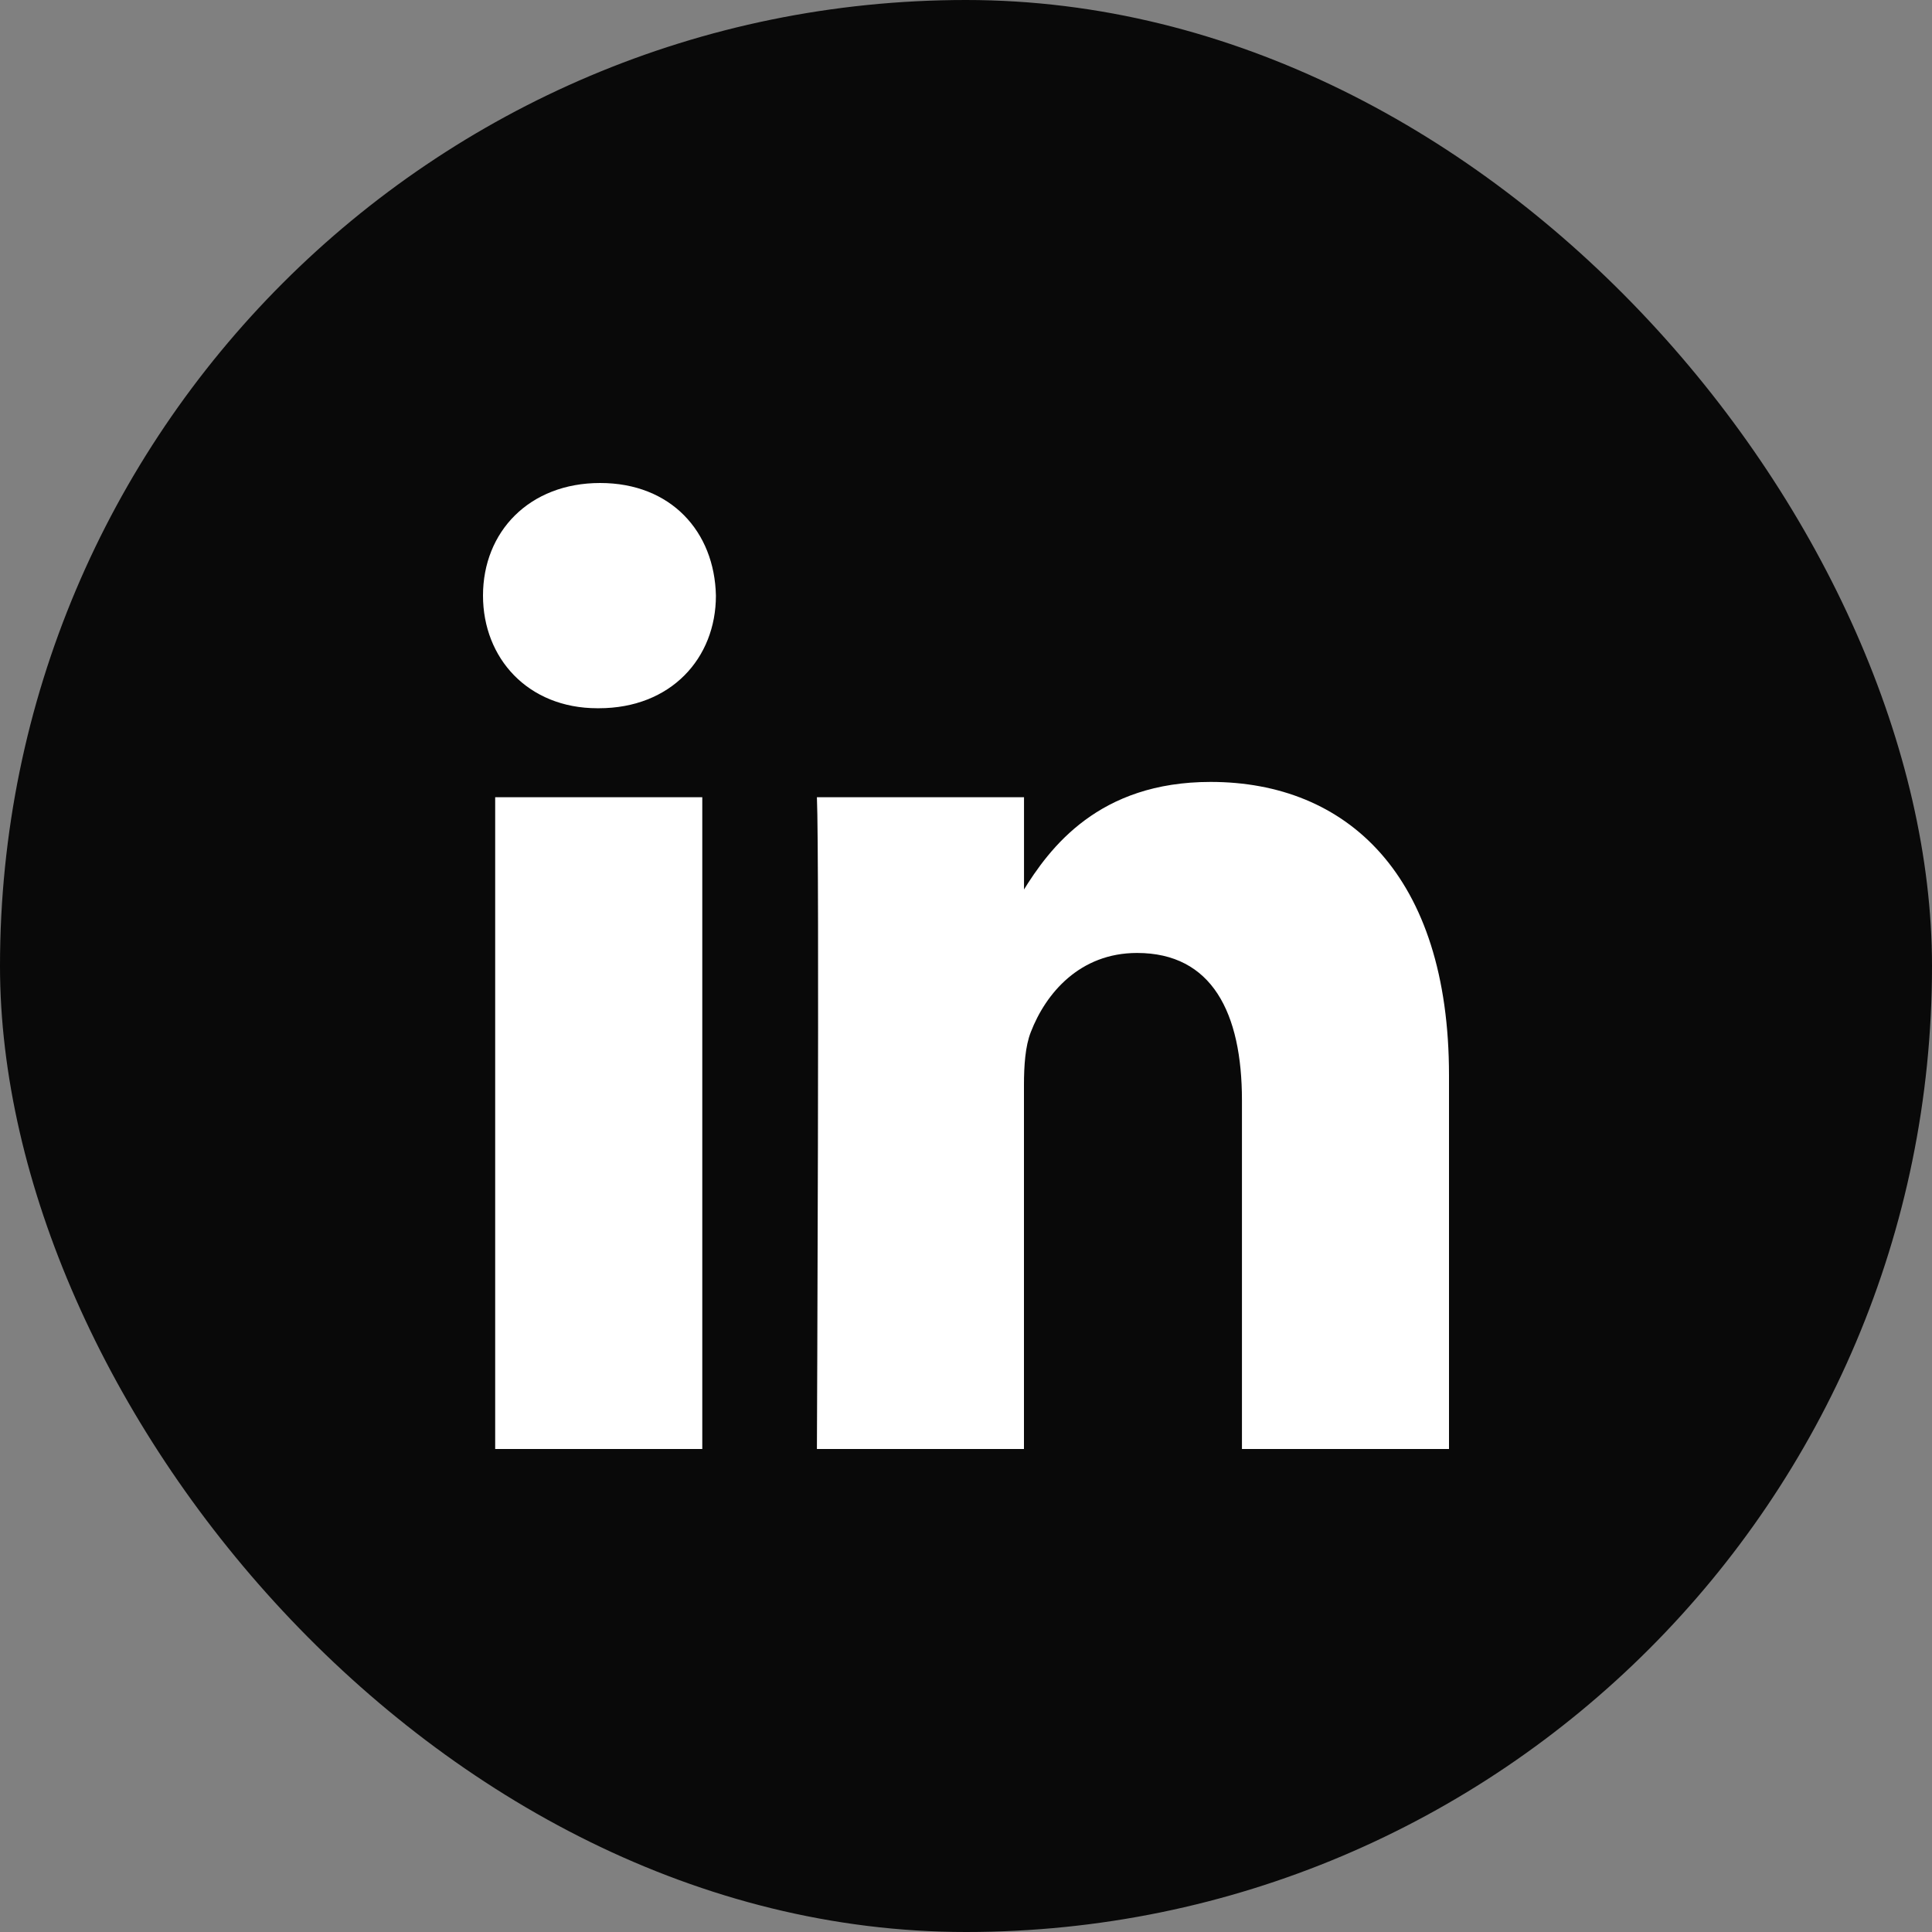 <svg width="36" height="36" viewBox="0 0 36 36" fill="none" xmlns="http://www.w3.org/2000/svg">
<rect x="0" y="0" width="36" height="36" fill="#808080" stroke="none"/>
<rect width="36" height="36" rx="18" fill="#090909"/>
<path d="M13.086 27V14.855H9.227V27H13.086H13.086ZM11.158 13.197C12.503 13.197 13.34 12.264 13.34 11.099C13.315 9.907 12.503 9 11.183 9C9.863 9 9 9.907 9 11.098C9 12.264 9.837 13.197 11.132 13.197H11.157L11.158 13.197ZM15.222 27H19.08V20.218C19.08 19.855 19.105 19.492 19.207 19.233C19.486 18.508 20.121 17.757 21.187 17.757C22.583 17.757 23.142 18.87 23.142 20.503V27H27V20.036C27 16.306 25.097 14.57 22.558 14.57C20.477 14.57 19.563 15.787 19.055 16.616H19.081V14.855H15.222C15.272 15.994 15.222 27 15.222 27L15.222 27Z" fill="white"/>
</svg>
